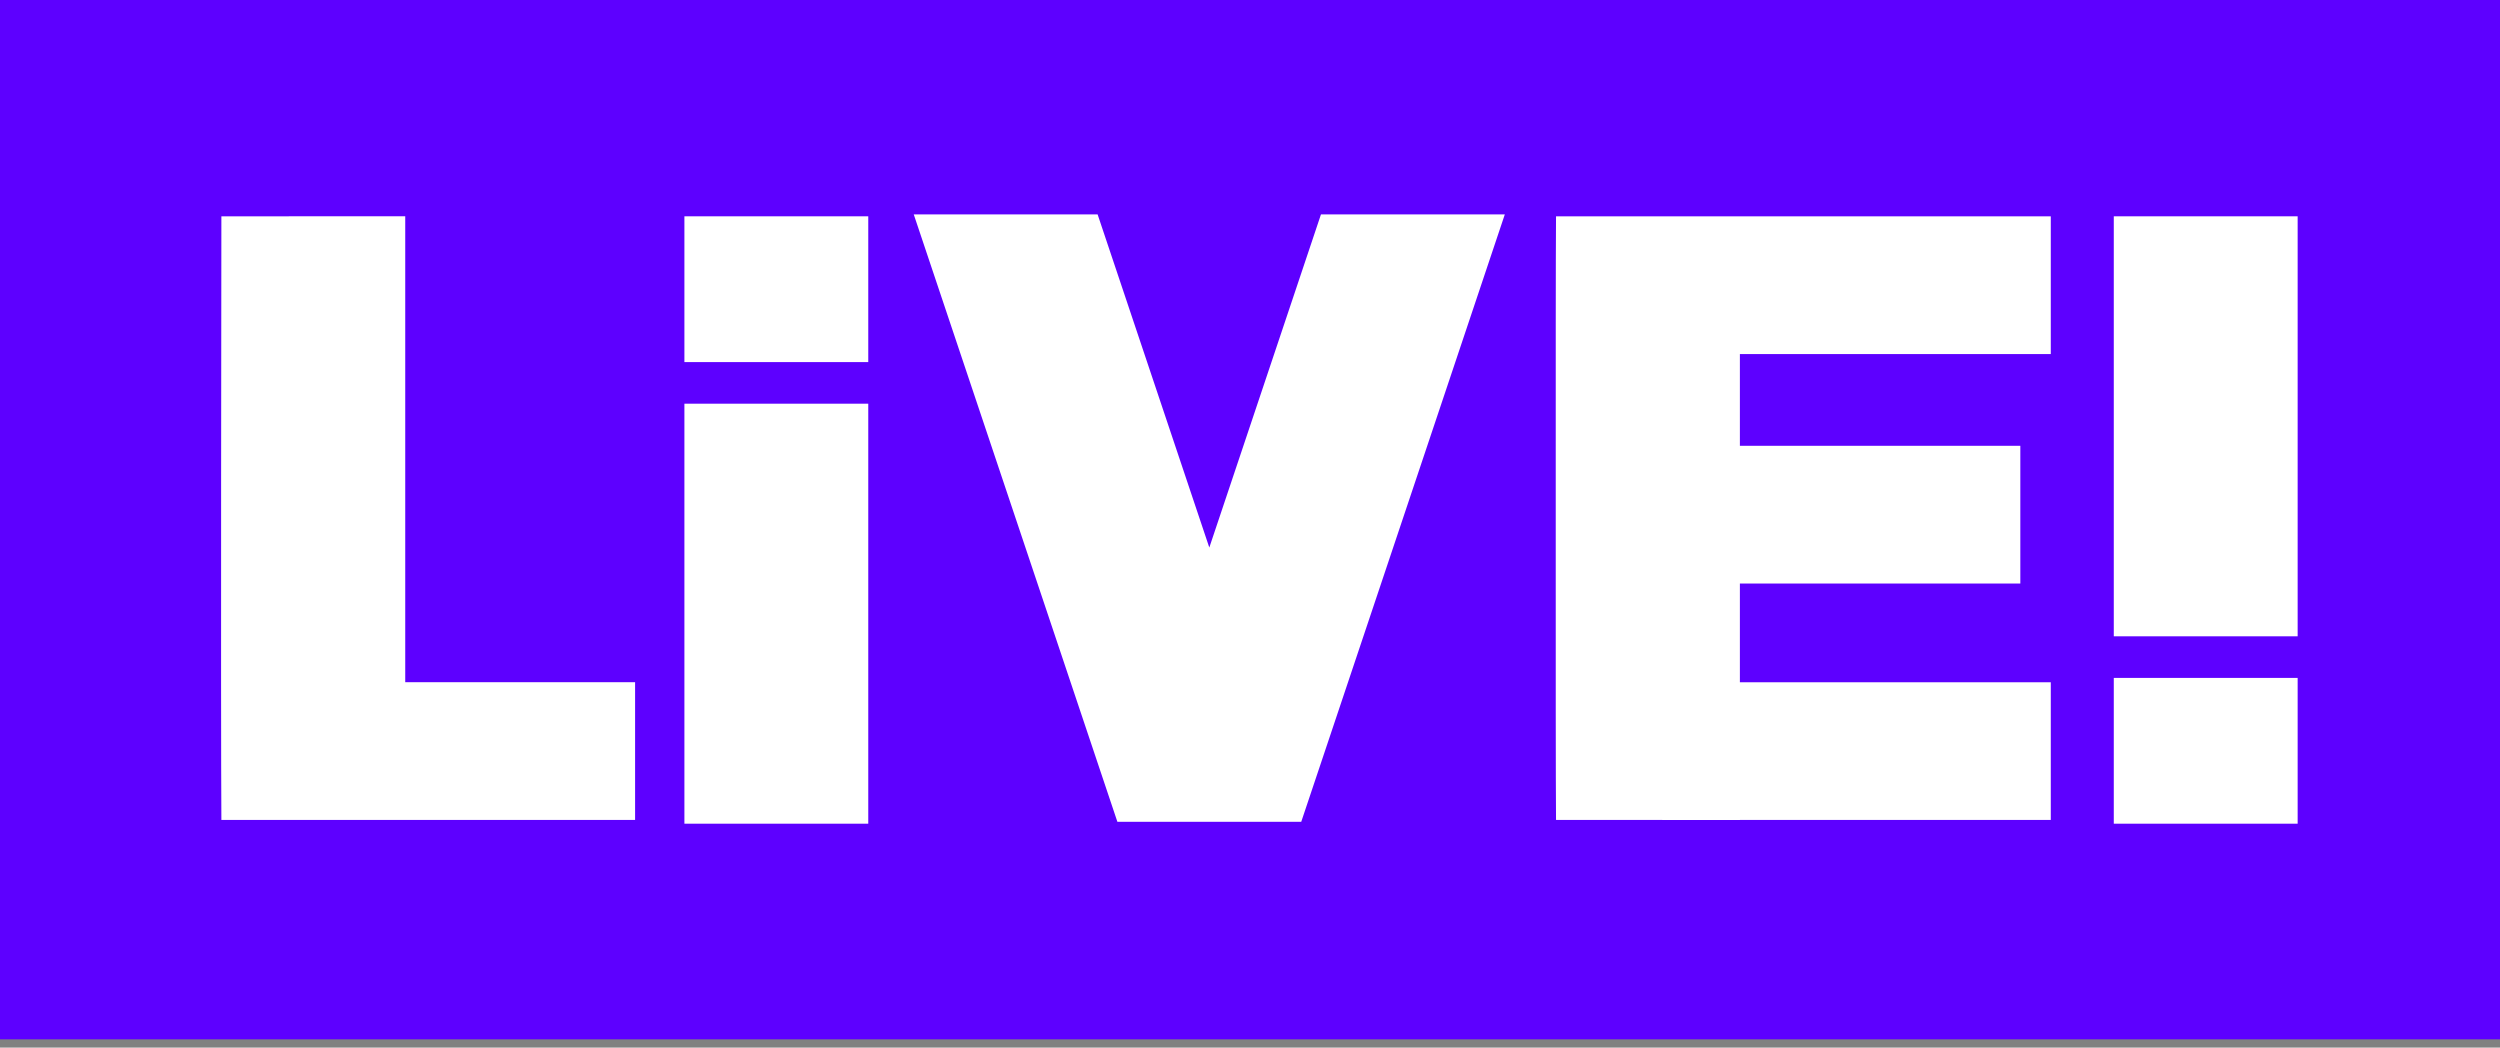 <svg width="105" height="44" viewBox="0 0 105 44" fill="none" xmlns="http://www.w3.org/2000/svg">
<rect x="0" y="0" width="105" height="44" fill="#808080" stroke="none"/>
<path d="M105 0H0V43.652H105V0Z" fill="#5d00ff"/>
<path d="M9.298 9.085C9.298 9.085 9.268 30.2 9.298 34.438H26.674V28.653H17.02V9.084L9.298 9.085Z" fill="white"/>
<path d="M65.353 9.085C65.34 10.809 65.34 15.421 65.341 20.172C65.342 21.262 65.341 22.267 65.341 23.352C65.34 28.102 65.34 32.714 65.353 34.438L73.075 34.439V34.438H86.133V28.654H73.075V24.509H84.854V18.723H73.075V14.87H86.133V9.085H73.075H65.353Z" fill="white"/>
<path d="M88.779 9.085V26.725H96.501V9.085H88.779ZM88.779 28.472V34.595H96.501V28.472H88.779Z" fill="white"/>
<path d="M38.378 9.006L46.93 34.516H54.652L63.202 9.006H55.48L50.791 22.997L46.1 9.006H38.378Z" fill="white"/>
<path d="M28.745 34.595V16.955H36.467V34.595H28.745ZM28.745 15.208V9.085H36.467V15.208H28.745Z" fill="white"/>
</svg>
